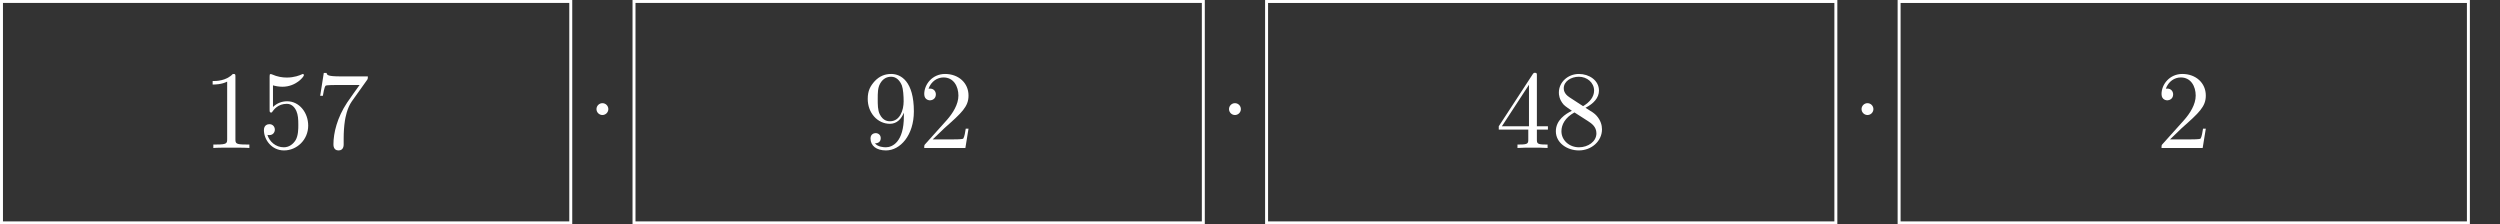 <?xml version="1.0" encoding="UTF-8"?>
<svg xmlns="http://www.w3.org/2000/svg" xmlns:xlink="http://www.w3.org/1999/xlink" width="336.104pt" height="30.162pt" viewBox="0 0 336.104 30.162" version="1.1">
<rect x="0" y="0" width="336.104" height="30.162" fill="#333333" stroke="none"/>
<defs>
<g>
<symbol overflow="visible" id="glyph0-0">
<path style="stroke:none;" d=""/>
</symbol>
<symbol overflow="visible" id="glyph0-1">
<path style="stroke:none;" d="M 4.391 -9.562 C 4.391 -9.922 4.391 -9.953 4.047 -9.953 C 3.125 -9 1.812 -9 1.328 -9 L 1.328 -8.531 C 1.625 -8.531 2.516 -8.531 3.281 -8.922 L 3.281 -1.188 C 3.281 -0.641 3.234 -0.469 1.891 -0.469 L 1.422 -0.469 L 1.422 0 C 1.938 -0.047 3.234 -0.047 3.844 -0.047 C 4.438 -0.047 5.734 -0.047 6.266 0 L 6.266 -0.469 L 5.781 -0.469 C 4.438 -0.469 4.391 -0.625 4.391 -1.188 Z M 4.391 -9.562 "/>
</symbol>
<symbol overflow="visible" id="glyph0-2">
<path style="stroke:none;" d="M 6.703 -3 C 6.703 -4.781 5.484 -6.281 3.875 -6.281 C 3.156 -6.281 2.516 -6.031 1.969 -5.516 L 1.969 -8.422 C 2.266 -8.328 2.766 -8.234 3.234 -8.234 C 5.078 -8.234 6.125 -9.594 6.125 -9.781 C 6.125 -9.875 6.078 -9.953 5.969 -9.953 C 5.953 -9.953 5.938 -9.953 5.859 -9.906 C 5.562 -9.766 4.828 -9.469 3.828 -9.469 C 3.219 -9.469 2.547 -9.578 1.844 -9.891 C 1.719 -9.938 1.688 -9.938 1.656 -9.938 C 1.516 -9.938 1.516 -9.812 1.516 -9.578 L 1.516 -5.156 C 1.516 -4.891 1.516 -4.766 1.719 -4.766 C 1.828 -4.766 1.859 -4.812 1.906 -4.906 C 2.078 -5.141 2.625 -5.938 3.844 -5.938 C 4.609 -5.938 4.984 -5.266 5.109 -4.984 C 5.344 -4.438 5.375 -3.859 5.375 -3.109 C 5.375 -2.578 5.375 -1.688 5.016 -1.062 C 4.656 -0.484 4.109 -0.094 3.422 -0.094 C 2.328 -0.094 1.484 -0.875 1.219 -1.766 C 1.266 -1.75 1.312 -1.734 1.484 -1.734 C 1.969 -1.734 2.219 -2.109 2.219 -2.469 C 2.219 -2.828 1.969 -3.203 1.484 -3.203 C 1.266 -3.203 0.75 -3.094 0.75 -2.406 C 0.75 -1.125 1.781 0.328 3.453 0.328 C 5.188 0.328 6.703 -1.109 6.703 -3 Z M 6.703 -3 "/>
</symbol>
<symbol overflow="visible" id="glyph0-3">
<path style="stroke:none;" d="M 7.109 -9.094 C 7.25 -9.281 7.25 -9.312 7.25 -9.625 L 3.609 -9.625 C 1.797 -9.625 1.766 -9.812 1.703 -10.094 L 1.328 -10.094 L 0.844 -7.016 L 1.203 -7.016 C 1.25 -7.266 1.391 -8.203 1.578 -8.375 C 1.688 -8.469 2.859 -8.469 3.047 -8.469 L 6.141 -8.469 C 5.969 -8.234 4.797 -6.609 4.469 -6.109 C 3.125 -4.094 2.625 -2.016 2.625 -0.5 C 2.625 -0.344 2.625 0.328 3.312 0.328 C 4 0.328 4 -0.344 4 -0.5 L 4 -1.25 C 4 -2.078 4.047 -2.891 4.172 -3.703 C 4.234 -4.047 4.438 -5.328 5.094 -6.266 Z M 7.109 -9.094 "/>
</symbol>
<symbol overflow="visible" id="glyph0-4">
<path style="stroke:none;" d="M 5.484 -4.75 L 5.484 -4.266 C 5.484 -0.781 3.922 -0.094 3.062 -0.094 C 2.812 -0.094 2 -0.125 1.594 -0.625 C 2.25 -0.625 2.375 -1.062 2.375 -1.312 C 2.375 -1.781 2.016 -2 1.688 -2 C 1.453 -2 1 -1.859 1 -1.281 C 1 -0.281 1.812 0.328 3.078 0.328 C 5 0.328 6.828 -1.703 6.828 -4.922 C 6.828 -8.938 5.109 -9.953 3.781 -9.953 C 2.953 -9.953 2.219 -9.672 1.578 -9 C 0.969 -8.328 0.625 -7.703 0.625 -6.594 C 0.625 -4.719 1.938 -3.25 3.609 -3.25 C 4.531 -3.25 5.141 -3.891 5.484 -4.75 Z M 3.625 -3.594 C 3.391 -3.594 2.703 -3.594 2.234 -4.547 C 1.969 -5.094 1.969 -5.844 1.969 -6.578 C 1.969 -7.375 1.969 -8.078 2.281 -8.641 C 2.688 -9.375 3.25 -9.578 3.781 -9.578 C 4.469 -9.578 4.953 -9.062 5.219 -8.391 C 5.391 -7.922 5.453 -6.969 5.453 -6.281 C 5.453 -5.047 4.938 -3.594 3.625 -3.594 Z M 3.625 -3.594 "/>
</symbol>
<symbol overflow="visible" id="glyph0-5">
<path style="stroke:none;" d="M 1.891 -1.156 L 3.484 -2.688 C 5.812 -4.75 6.703 -5.562 6.703 -7.047 C 6.703 -8.75 5.359 -9.953 3.547 -9.953 C 1.859 -9.953 0.75 -8.578 0.75 -7.25 C 0.75 -6.406 1.5 -6.406 1.531 -6.406 C 1.797 -6.406 2.312 -6.594 2.312 -7.203 C 2.312 -7.594 2.047 -7.984 1.531 -7.984 C 1.406 -7.984 1.375 -7.984 1.328 -7.969 C 1.672 -8.938 2.484 -9.484 3.344 -9.484 C 4.703 -9.484 5.344 -8.281 5.344 -7.047 C 5.344 -5.859 4.594 -4.672 3.781 -3.75 L 0.906 -0.547 C 0.75 -0.391 0.75 -0.359 0.75 0 L 6.281 0 L 6.703 -2.594 L 6.328 -2.594 C 6.266 -2.156 6.156 -1.5 6 -1.266 C 5.906 -1.156 4.922 -1.156 4.578 -1.156 Z M 1.891 -1.156 "/>
</symbol>
<symbol overflow="visible" id="glyph0-6">
<path style="stroke:none;" d="M 4.391 -2.469 L 4.391 -1.172 C 4.391 -0.625 4.359 -0.469 3.25 -0.469 L 2.938 -0.469 L 2.938 0 C 3.562 -0.047 4.328 -0.047 4.953 -0.047 C 5.594 -0.047 6.375 -0.047 6.984 0 L 6.984 -0.469 L 6.672 -0.469 C 5.578 -0.469 5.547 -0.625 5.547 -1.172 L 5.547 -2.469 L 7.031 -2.469 L 7.031 -2.922 L 5.547 -2.922 L 5.547 -9.719 C 5.547 -10.016 5.547 -10.109 5.297 -10.109 C 5.172 -10.109 5.125 -10.109 5 -9.938 L 0.422 -2.922 L 0.422 -2.469 Z M 4.484 -2.922 L 0.844 -2.922 L 4.484 -8.5 Z M 4.484 -2.922 "/>
</symbol>
<symbol overflow="visible" id="glyph0-7">
<path style="stroke:none;" d="M 2.438 -6.828 C 1.75 -7.281 1.688 -7.781 1.688 -8.031 C 1.688 -8.953 2.656 -9.578 3.719 -9.578 C 4.812 -9.578 5.766 -8.797 5.766 -7.719 C 5.766 -6.875 5.188 -6.156 4.281 -5.625 Z M 4.609 -5.406 C 5.688 -5.953 6.422 -6.734 6.422 -7.719 C 6.422 -9.094 5.094 -9.953 3.734 -9.953 C 2.234 -9.953 1.031 -8.844 1.031 -7.453 C 1.031 -7.188 1.062 -6.516 1.688 -5.812 C 1.859 -5.625 2.406 -5.266 2.781 -5 C 1.906 -4.578 0.625 -3.734 0.625 -2.25 C 0.625 -0.672 2.156 0.328 3.719 0.328 C 5.406 0.328 6.828 -0.906 6.828 -2.516 C 6.828 -3.047 6.656 -3.719 6.094 -4.344 C 5.812 -4.656 5.578 -4.812 4.609 -5.406 Z M 3.125 -4.781 L 4.953 -3.609 C 5.375 -3.328 6.078 -2.891 6.078 -1.969 C 6.078 -0.859 4.953 -0.094 3.734 -0.094 C 2.453 -0.094 1.375 -1.016 1.375 -2.25 C 1.375 -3.125 1.859 -4.078 3.125 -4.781 Z M 3.125 -4.781 "/>
</symbol>
<symbol overflow="visible" id="glyph1-0">
<path style="stroke:none;" d=""/>
</symbol>
<symbol overflow="visible" id="glyph1-1">
<path style="stroke:none;" d="M 2.875 -3.734 C 2.875 -4.172 2.516 -4.531 2.078 -4.531 C 1.641 -4.531 1.281 -4.172 1.281 -3.734 C 1.281 -3.297 1.641 -2.938 2.078 -2.938 C 2.516 -2.938 2.875 -3.297 2.875 -3.734 Z M 2.875 -3.734 "/>
</symbol>
</g>
<clipPath id="clip1">
  <path d="M 0 0 L 77 0 L 77 30.16 L 0 30.16 Z M 0 0 "/>
</clipPath>
<clipPath id="clip2">
  <path d="M 85 0 L 162 0 L 162 30.16 L 85 30.16 Z M 85 0 "/>
</clipPath>
<clipPath id="clip3">
  <path d="M 170 0 L 248 0 L 248 30.16 L 170 30.16 Z M 170 0 "/>
</clipPath>
<clipPath id="clip4">
  <path d="M 255 0 L 333 0 L 333 30.16 L 255 30.16 Z M 255 0 "/>
</clipPath>
</defs>
<g id="surface1">
<g clip-path="url(#clip1)" clip-rule="nonzero">
<path style="fill:none;stroke-width:0.399;stroke-linecap:butt;stroke-linejoin:miter;stroke:rgb(100%,100%,100%);stroke-opacity:1;stroke-miterlimit:10;" d="M 0 -0.002 L 0 29.764 L 76.535 29.764 L 76.535 -0.002 Z M 0 -0.002 " transform="matrix(1,0,0,-1,0.199,29.963)"/>
</g>
<g style="fill:rgb(100%,100%,100%);fill-opacity:1;">
  <use xlink:href="#glyph0-1" x="27.259" y="19.896"/>
  <use xlink:href="#glyph0-2" x="34.731" y="19.896"/>
  <use xlink:href="#glyph0-3" x="42.203" y="19.896"/>
</g>
<g clip-path="url(#clip2)" clip-rule="nonzero">
<path style="fill:none;stroke-width:0.399;stroke-linecap:butt;stroke-linejoin:miter;stroke:rgb(100%,100%,100%);stroke-opacity:1;stroke-miterlimit:10;" d="M 85.039 -0.002 L 85.039 29.764 L 161.578 29.764 L 161.578 -0.002 Z M 85.039 -0.002 " transform="matrix(1,0,0,-1,0.199,29.963)"/>
</g>
<g style="fill:rgb(100%,100%,100%);fill-opacity:1;">
  <use xlink:href="#glyph0-4" x="116.034" y="19.896"/>
  <use xlink:href="#glyph0-5" x="123.506" y="19.896"/>
</g>
<g clip-path="url(#clip3)" clip-rule="nonzero">
<path style="fill:none;stroke-width:0.399;stroke-linecap:butt;stroke-linejoin:miter;stroke:rgb(100%,100%,100%);stroke-opacity:1;stroke-miterlimit:10;" d="M 170.082 -0.002 L 170.082 29.764 L 246.617 29.764 L 246.617 -0.002 Z M 170.082 -0.002 " transform="matrix(1,0,0,-1,0.199,29.963)"/>
</g>
<g style="fill:rgb(100%,100%,100%);fill-opacity:1;">
  <use xlink:href="#glyph0-6" x="201.074" y="19.896"/>
  <use xlink:href="#glyph0-7" x="208.546" y="19.896"/>
</g>
<g clip-path="url(#clip4)" clip-rule="nonzero">
<path style="fill:none;stroke-width:0.399;stroke-linecap:butt;stroke-linejoin:miter;stroke:rgb(100%,100%,100%);stroke-opacity:1;stroke-miterlimit:10;" d="M 255.121 -0.002 L 255.121 29.764 L 331.656 29.764 L 331.656 -0.002 Z M 255.121 -0.002 " transform="matrix(1,0,0,-1,0.199,29.963)"/>
</g>
<g style="fill:rgb(100%,100%,100%);fill-opacity:1;">
  <use xlink:href="#glyph0-5" x="289.849" y="19.896"/>
</g>
<g style="fill:rgb(100%,100%,100%);fill-opacity:1;">
  <use xlink:href="#glyph1-1" x="78.911" y="18.401"/>
</g>
<g style="fill:rgb(100%,100%,100%);fill-opacity:1;">
  <use xlink:href="#glyph1-1" x="163.95" y="18.401"/>
</g>
<g style="fill:rgb(100%,100%,100%);fill-opacity:1;">
  <use xlink:href="#glyph1-1" x="248.989" y="18.401"/>
</g>
</g>
</svg>
